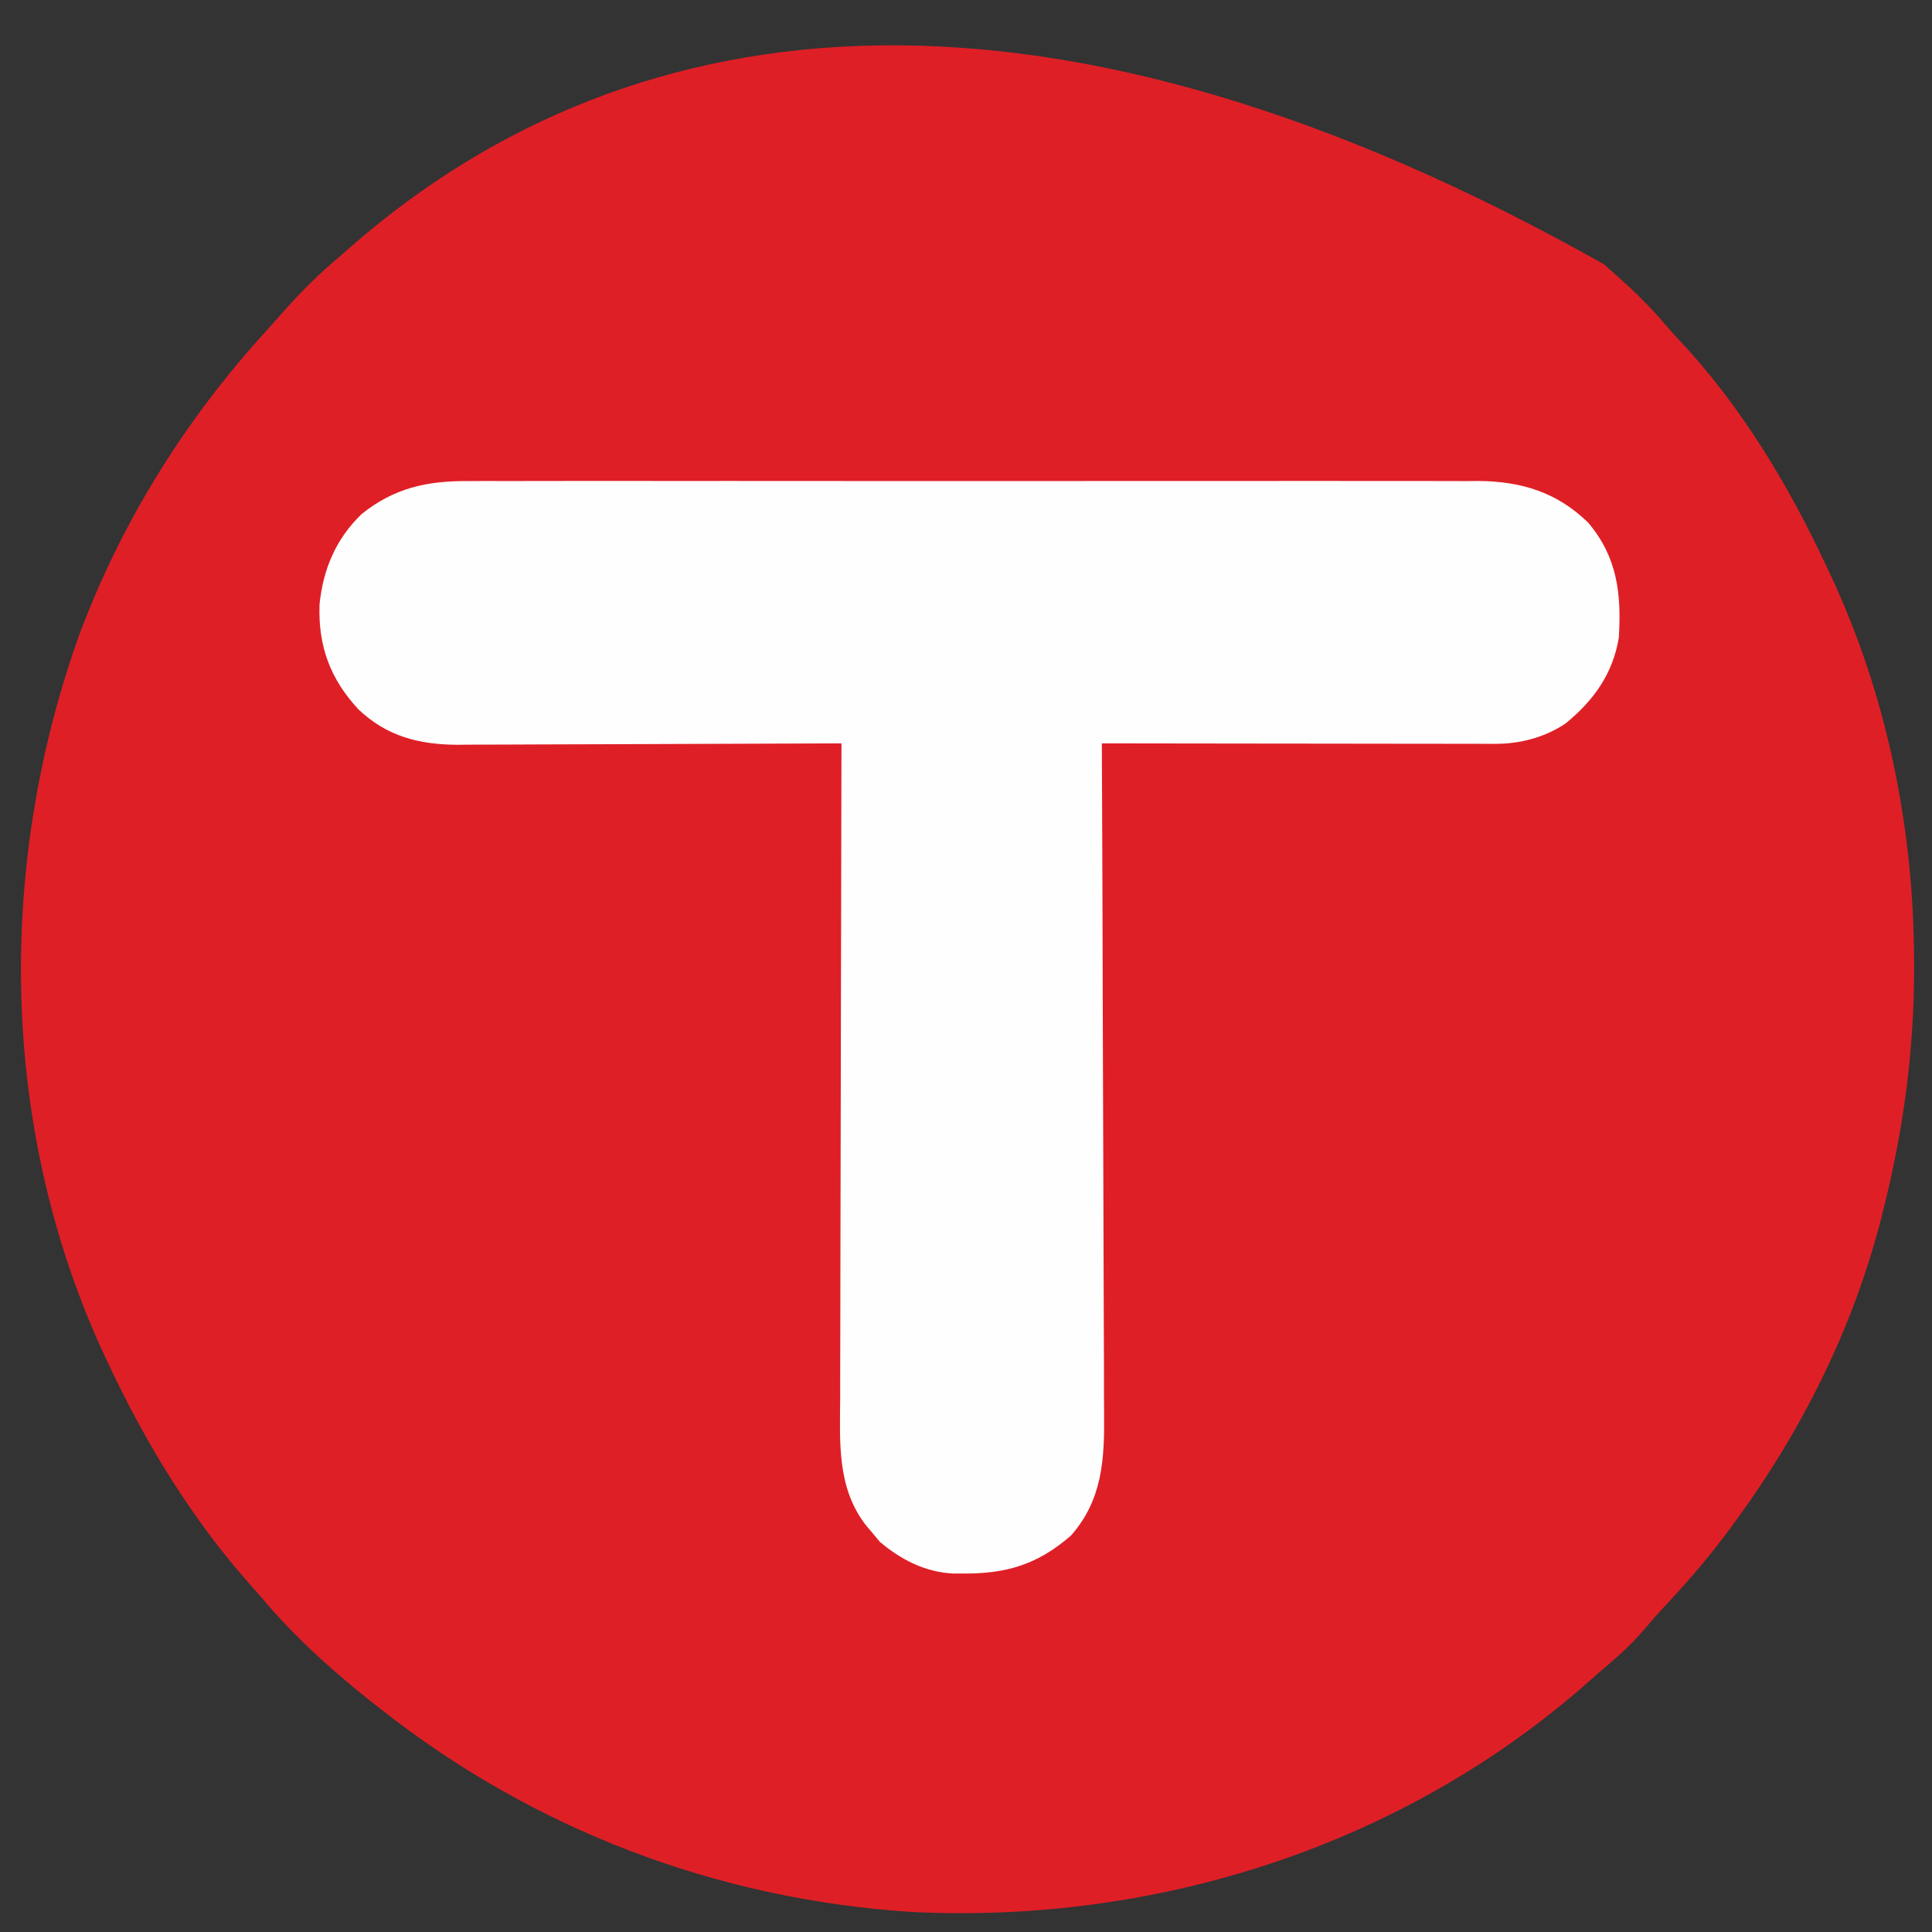 <?xml version="1.0" encoding="UTF-8"?>
<svg version="1.1" xmlns="http://www.w3.org/2000/svg" width="512" height="512">
<rect width="100%" height="100%" fill="#333333" stroke="none"/>
<path d="M0 0 C0.991 0.868 1.983 1.735 3.004 2.629 C7.74 6.849 12.206 11.113 16.281 15.977 C17.473 17.379 18.706 18.748 19.969 20.086 C36.294 37.417 48.962 58.506 59 80 C59.299 80.631 59.597 81.261 59.905 81.911 C75.085 114.199 82.218 149.542 82.25 185.125 C82.251 185.818 82.251 186.512 82.252 187.226 C82.219 208.921 79.338 229.974 74 251 C73.79 251.831 73.581 252.663 73.365 253.519 C65.926 282.202 52.478 309.158 35 333 C34.579 333.578 34.157 334.157 33.723 334.752 C28.405 342.002 22.68 348.731 16.531 355.281 C14.392 357.579 12.34 359.917 10.312 362.312 C7.548 365.485 4.611 368.258 1.398 370.973 C-0.433 372.521 -2.233 374.089 -4.023 375.684 C-53.12 419.111 -118.405 439.952 -183.556 436.678 C-235.072 433.318 -283.478 414.901 -324 383 C-324.973 382.241 -325.946 381.481 -326.949 380.699 C-337.409 372.346 -347.439 363.306 -356 353 C-356.896 351.986 -357.795 350.975 -358.695 349.965 C-374.073 332.608 -386.123 312.933 -396 292 C-396.301 291.365 -396.603 290.73 -396.914 290.076 C-424.956 230.411 -426.137 160.687 -404.262 98.957 C-392.99 68.536 -376.087 41.399 -354.254 17.477 C-352.726 15.797 -351.213 14.104 -349.715 12.398 C-345.098 7.157 -340.353 2.475 -335 -2 C-333.617 -3.214 -333.617 -3.214 -332.207 -4.453 C-255.92 -71.174 -145.373 -81.913 0 0 Z " fill="#DF1F26" transform="translate(425,70)"/>
<path d="M0 0 C1.18 -0.006 2.36 -0.012 3.576 -0.019 C6.826 -0.032 10.075 -0.027 13.324 -0.015 C16.839 -0.006 20.354 -0.02 23.869 -0.031 C30.744 -0.049 37.619 -0.045 44.495 -0.033 C50.086 -0.024 55.677 -0.023 61.269 -0.027 C62.066 -0.028 62.863 -0.029 63.685 -0.029 C65.305 -0.03 66.924 -0.032 68.544 -0.033 C83.719 -0.044 98.894 -0.031 114.068 -0.01 C127.071 0.008 140.074 0.005 153.077 -0.014 C168.196 -0.035 183.315 -0.043 198.434 -0.031 C200.048 -0.03 201.663 -0.029 203.277 -0.027 C204.468 -0.026 204.468 -0.026 205.684 -0.025 C211.263 -0.022 216.842 -0.028 222.422 -0.037 C229.229 -0.049 236.036 -0.045 242.843 -0.024 C246.312 -0.014 249.78 -0.009 253.249 -0.023 C257.02 -0.034 260.789 -0.02 264.559 0 C265.642 -0.009 266.725 -0.018 267.84 -0.027 C279.206 0.089 288.574 3.011 296.774 11 C304.522 20.11 305.636 29.918 304.907 41.508 C303.32 51.109 298.223 58.176 290.77 64.258 C285.334 67.905 278.783 69.636 272.288 69.628 C270.904 69.63 270.904 69.63 269.492 69.632 C268.487 69.629 267.482 69.625 266.447 69.621 C265.383 69.622 264.319 69.622 263.223 69.622 C259.706 69.621 256.189 69.613 252.672 69.606 C250.234 69.604 247.796 69.602 245.358 69.601 C238.94 69.597 232.522 69.588 226.104 69.577 C219.555 69.566 213.006 69.562 206.457 69.557 C193.607 69.546 180.757 69.529 167.907 69.508 C167.914 70.991 167.914 70.991 167.921 72.504 C168.032 96.593 168.114 120.681 168.166 144.77 C168.191 156.419 168.227 168.068 168.284 179.717 C168.334 189.873 168.366 200.03 168.377 210.186 C168.384 215.562 168.399 220.936 168.435 226.311 C168.469 231.377 168.48 236.443 168.472 241.509 C168.474 243.361 168.483 245.214 168.503 247.067 C168.621 259.08 168.132 269.859 159.782 279.383 C150.955 287.127 142.562 289.633 130.907 289.508 C130.069 289.507 129.231 289.505 128.368 289.504 C121.025 289.102 114.653 285.827 109.094 281.133 C108.372 280.267 107.65 279.4 106.907 278.508 C106.477 278.006 106.048 277.505 105.606 276.988 C97.646 266.963 98.49 254.883 98.566 242.748 C98.567 240.855 98.566 238.962 98.565 237.068 C98.564 231.953 98.581 226.839 98.602 221.724 C98.621 216.369 98.623 211.015 98.627 205.66 C98.636 195.532 98.66 185.403 98.691 175.274 C98.724 163.739 98.741 152.203 98.756 140.667 C98.787 116.947 98.84 93.228 98.907 69.508 C98.07 69.512 98.07 69.512 97.217 69.516 C83.611 69.583 70.004 69.632 56.398 69.663 C49.818 69.679 43.238 69.7 36.658 69.734 C30.304 69.767 23.95 69.785 17.595 69.793 C15.175 69.798 12.755 69.809 10.335 69.825 C6.937 69.847 3.538 69.85 0.14 69.849 C-1.349 69.865 -1.349 69.865 -2.868 69.881 C-13.032 69.837 -21.603 67.627 -29.093 60.508 C-36.602 52.425 -39.81 43.683 -39.41 32.68 C-38.481 23.371 -35.075 15.318 -28.277 8.754 C-19.668 1.815 -10.847 -0.089 0 0 Z " fill="#FEFEFE" transform="translate(124.093,127.492)"/>
</svg>

